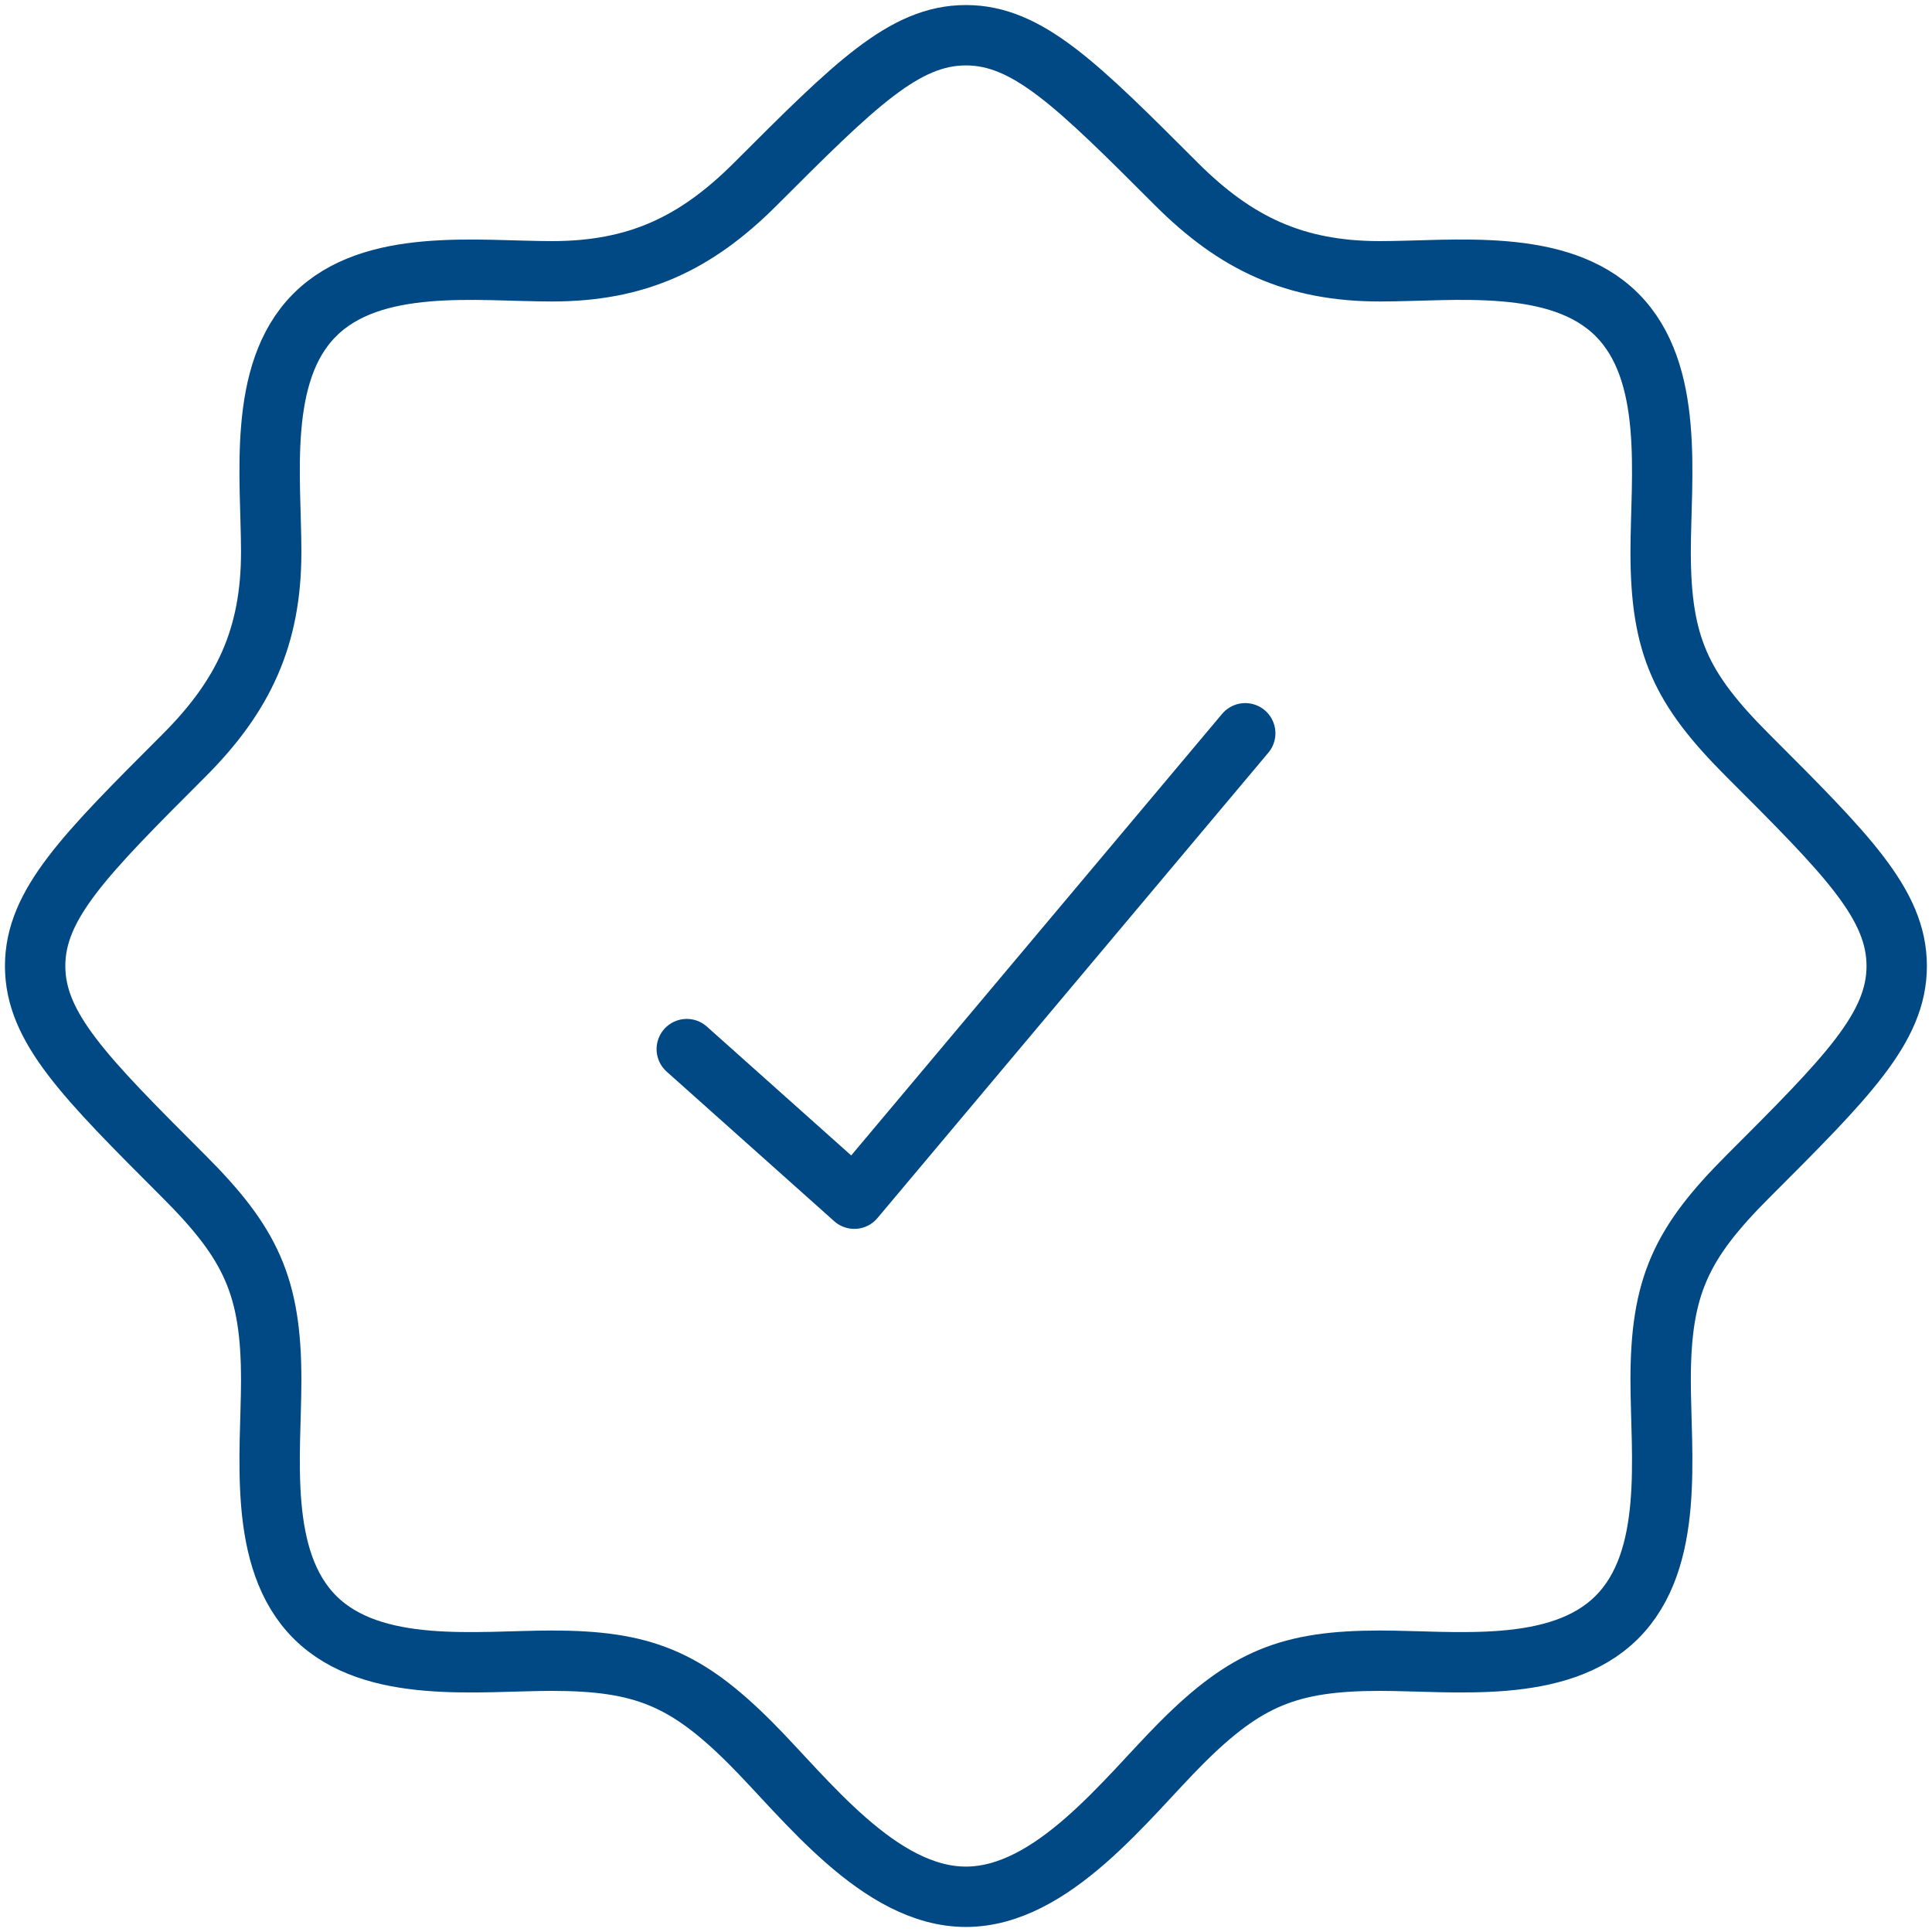 <svg width="64" height="64" viewBox="0 0 64 64" fill="none" xmlns="http://www.w3.org/2000/svg">
<path d="M53.551 53.583H53.581M53.551 53.583C51.632 55.487 48.152 55.013 45.712 55.013C42.717 55.013 41.274 55.599 39.137 57.736C37.316 59.557 34.876 62.833 31.997 62.833C29.119 62.833 26.678 59.557 24.858 57.736C22.721 55.599 21.278 55.013 18.283 55.013C15.843 55.013 12.363 55.487 10.443 53.583C8.508 51.664 8.984 48.17 8.984 45.714C8.984 42.611 8.306 41.184 6.095 38.974C2.808 35.686 1.164 34.042 1.164 32C1.164 29.957 2.808 28.313 6.095 25.026C8.068 23.053 8.984 21.098 8.984 18.285C8.984 15.845 8.51 12.366 10.414 10.446C12.333 8.51 15.827 8.987 18.283 8.987C21.096 8.987 23.05 8.071 25.023 6.098C28.311 2.81 29.955 1.167 31.997 1.167C34.04 1.167 35.684 2.81 38.971 6.098C40.944 8.07 42.898 8.987 45.712 8.987C48.152 8.987 51.632 8.512 53.552 10.416C55.487 12.336 55.011 15.83 55.011 18.285C55.011 21.389 55.689 22.816 57.899 25.026C61.187 28.313 62.831 29.957 62.831 32C62.831 34.042 61.187 35.686 57.899 38.974C55.689 41.184 55.011 42.611 55.011 45.714C55.011 48.17 55.487 51.664 53.551 53.583Z" stroke="#004985" stroke-width="2"/>
<path d="M22.75 34.753L28.3 39.708L41.25 24.291" stroke="#004985" stroke-width="2" stroke-linecap="round" stroke-linejoin="round"/>
</svg>
